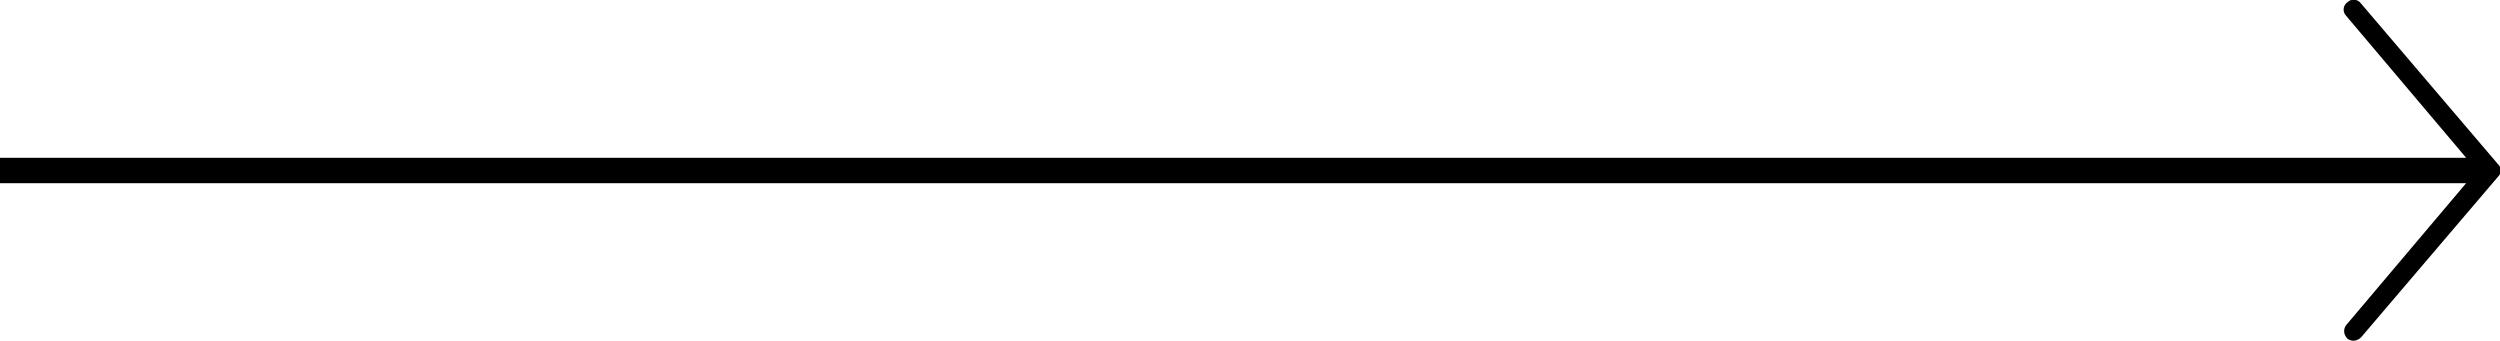 <?xml version="1.0" encoding="UTF-8"?> <svg xmlns="http://www.w3.org/2000/svg" xmlns:xlink="http://www.w3.org/1999/xlink" xmlns:xodm="http://www.corel.com/coreldraw/odm/2003" xml:space="preserve" width="15.032mm" height="2.05mm" version="1.1" style="shape-rendering:geometricPrecision; text-rendering:geometricPrecision; image-rendering:optimizeQuality; fill-rule:evenodd; clip-rule:evenodd" viewBox="0 0 14.77 2.01"> <defs> <style type="text/css"> .fil0 {fill:black} </style> </defs> <g id="Слой_x0020_1">  <path class="fil0" d="M-0 0.93l14.57 0 -0.71 -0.84c-0.02,-0.02 -0.02,-0.06 0.01,-0.08 0.02,-0.02 0.06,-0.02 0.08,0.01l0.81 0.95c0.02,0.02 0.02,0.05 0,0.07l-0 0 -0 0 -0 0 -0 0 -0 0 -0 0 -0 0 -0 0 -0.81 0.95c-0.02,0.02 -0.05,0.03 -0.08,0.01 -0.02,-0.02 -0.03,-0.05 -0.01,-0.08l0.71 -0.84 -14.58 0 0 -0.16z"></path> </g> </svg> 